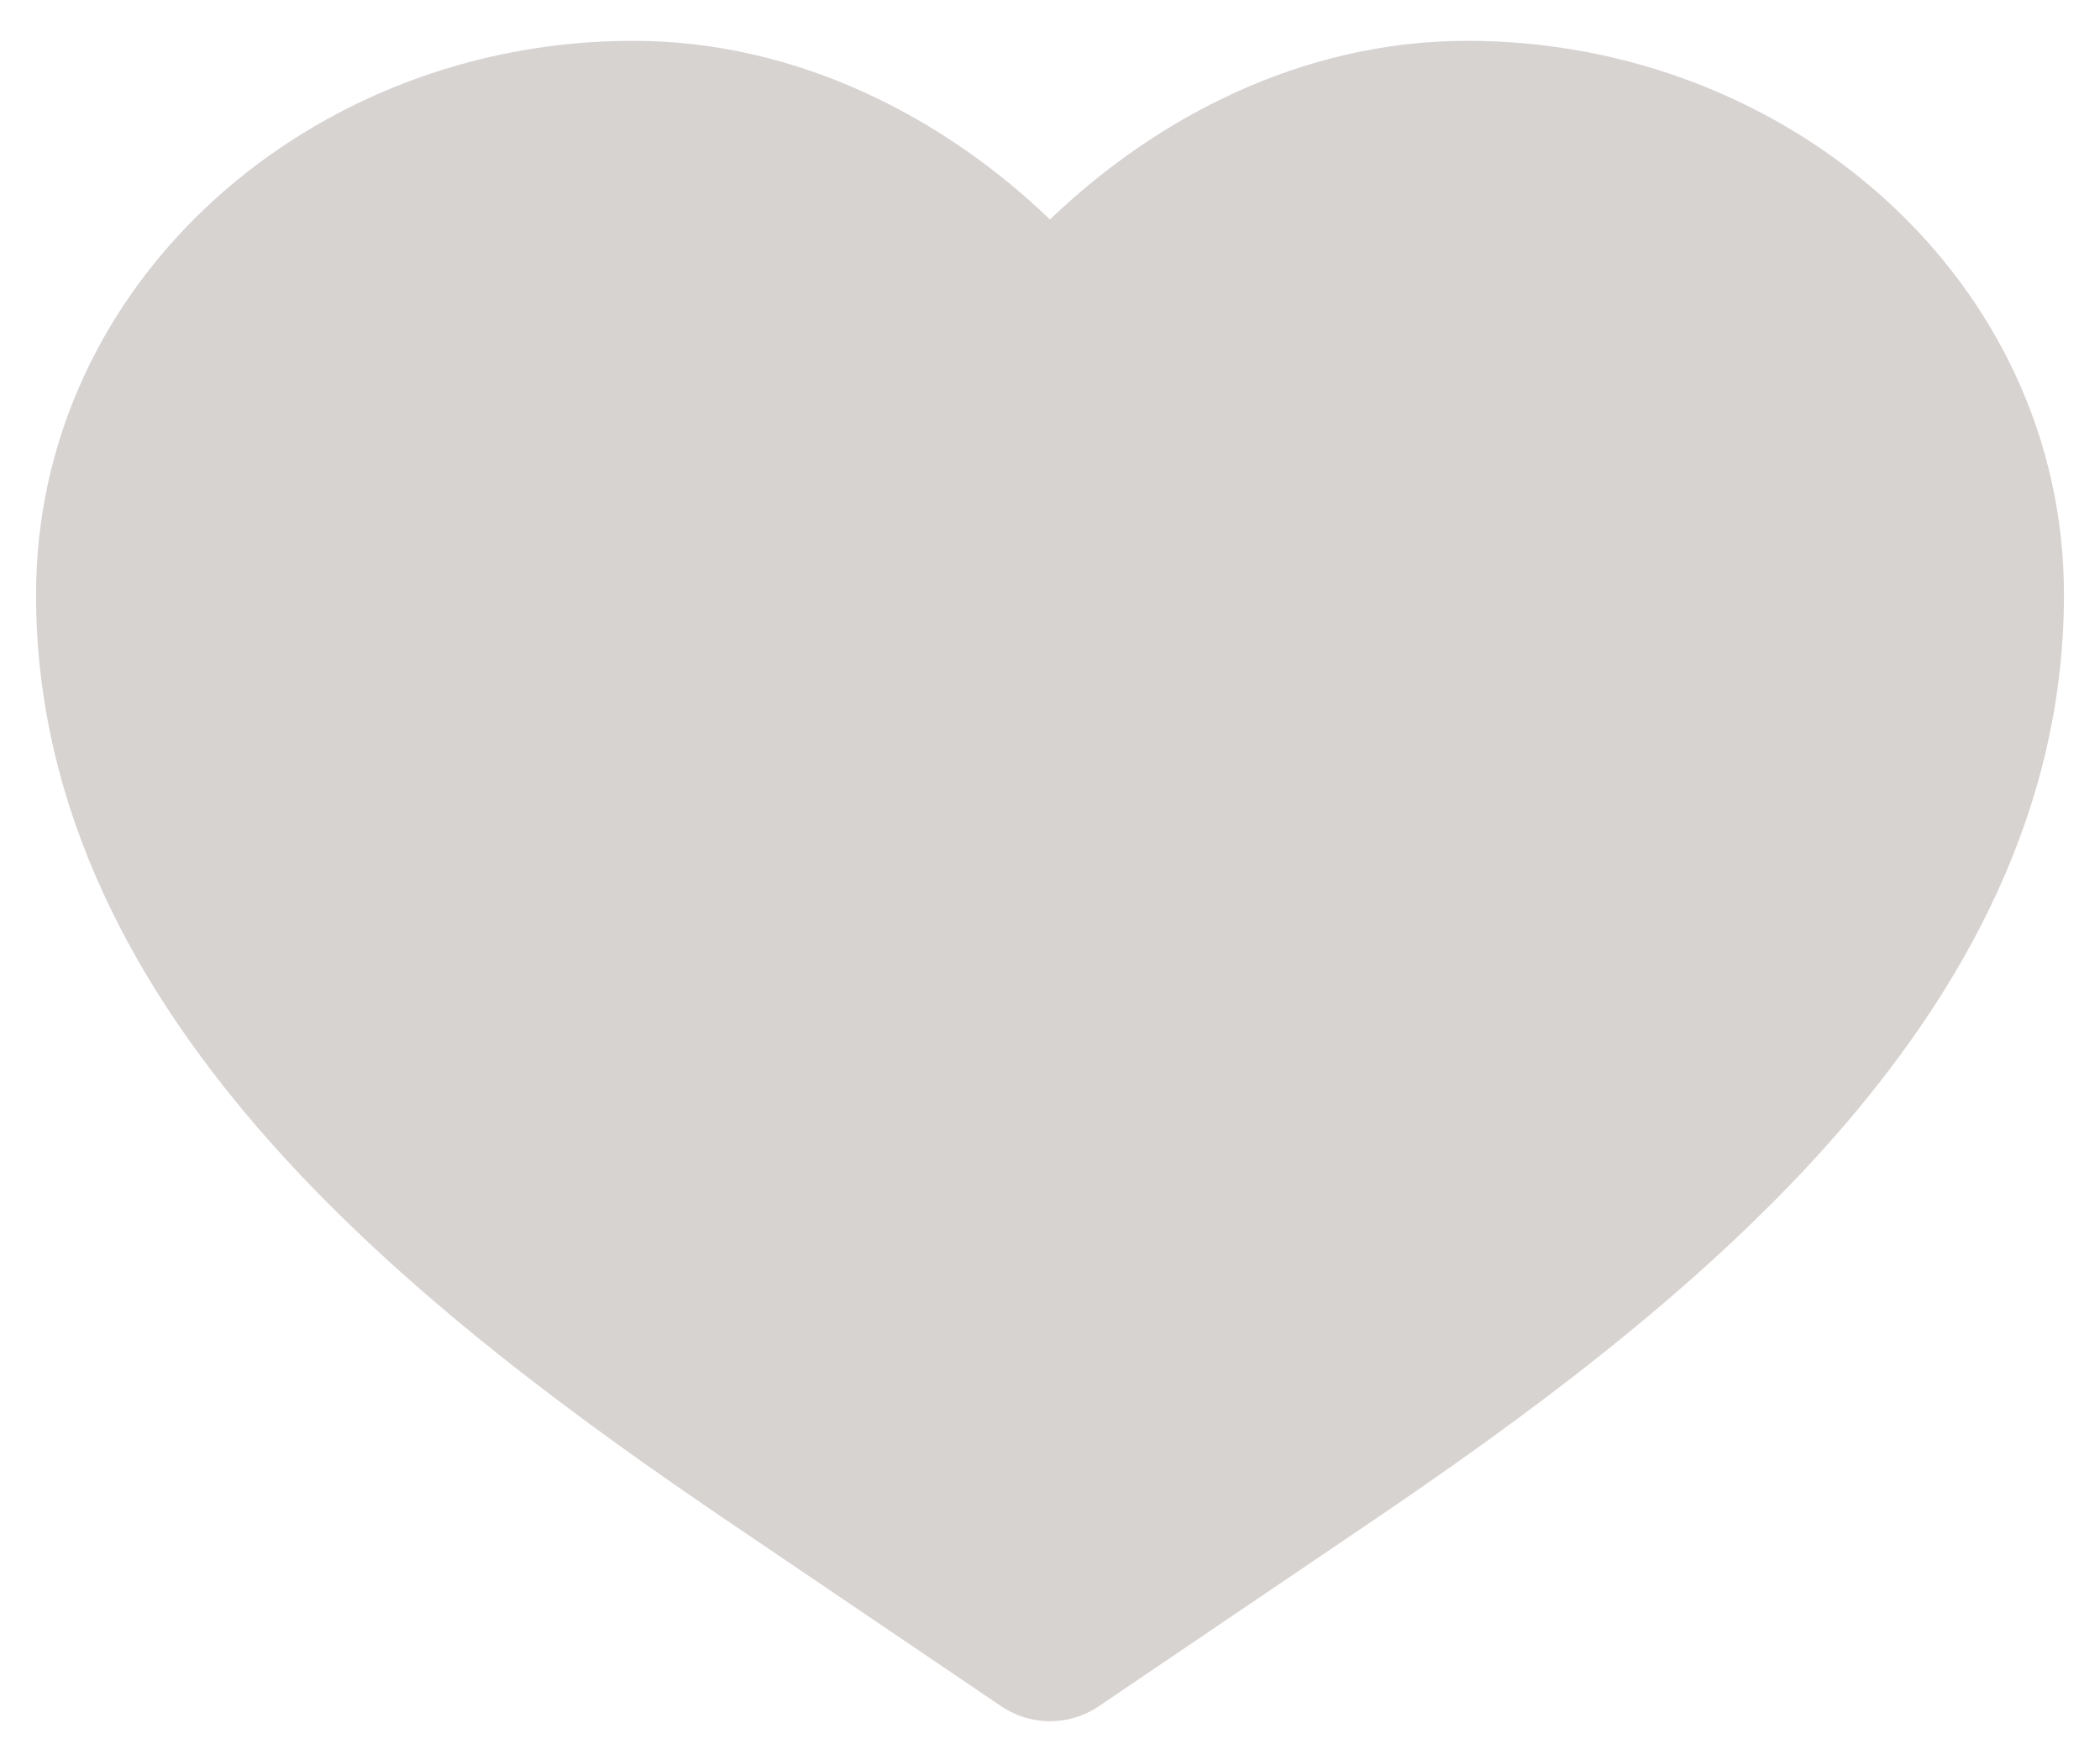 <svg width="37" height="31" viewBox="0 0 37 31" fill="none" xmlns="http://www.w3.org/2000/svg">
<path d="M11.15 0.719C5.473 0.719 0.635 4.964 0.635 10.477C0.635 14.281 2.417 17.483 4.777 20.136C7.129 22.779 10.164 24.998 12.908 26.855L17.642 30.06C18.16 30.411 18.84 30.411 19.358 30.06L24.092 26.855C26.836 24.998 29.871 22.779 32.223 20.136C34.584 17.483 36.365 14.281 36.365 10.477C36.365 4.964 31.528 0.719 25.85 0.719C22.923 0.719 20.348 2.091 18.5 3.867C16.652 2.091 14.077 0.719 11.15 0.719Z" fill="#D7D3D1"/>
</svg>

